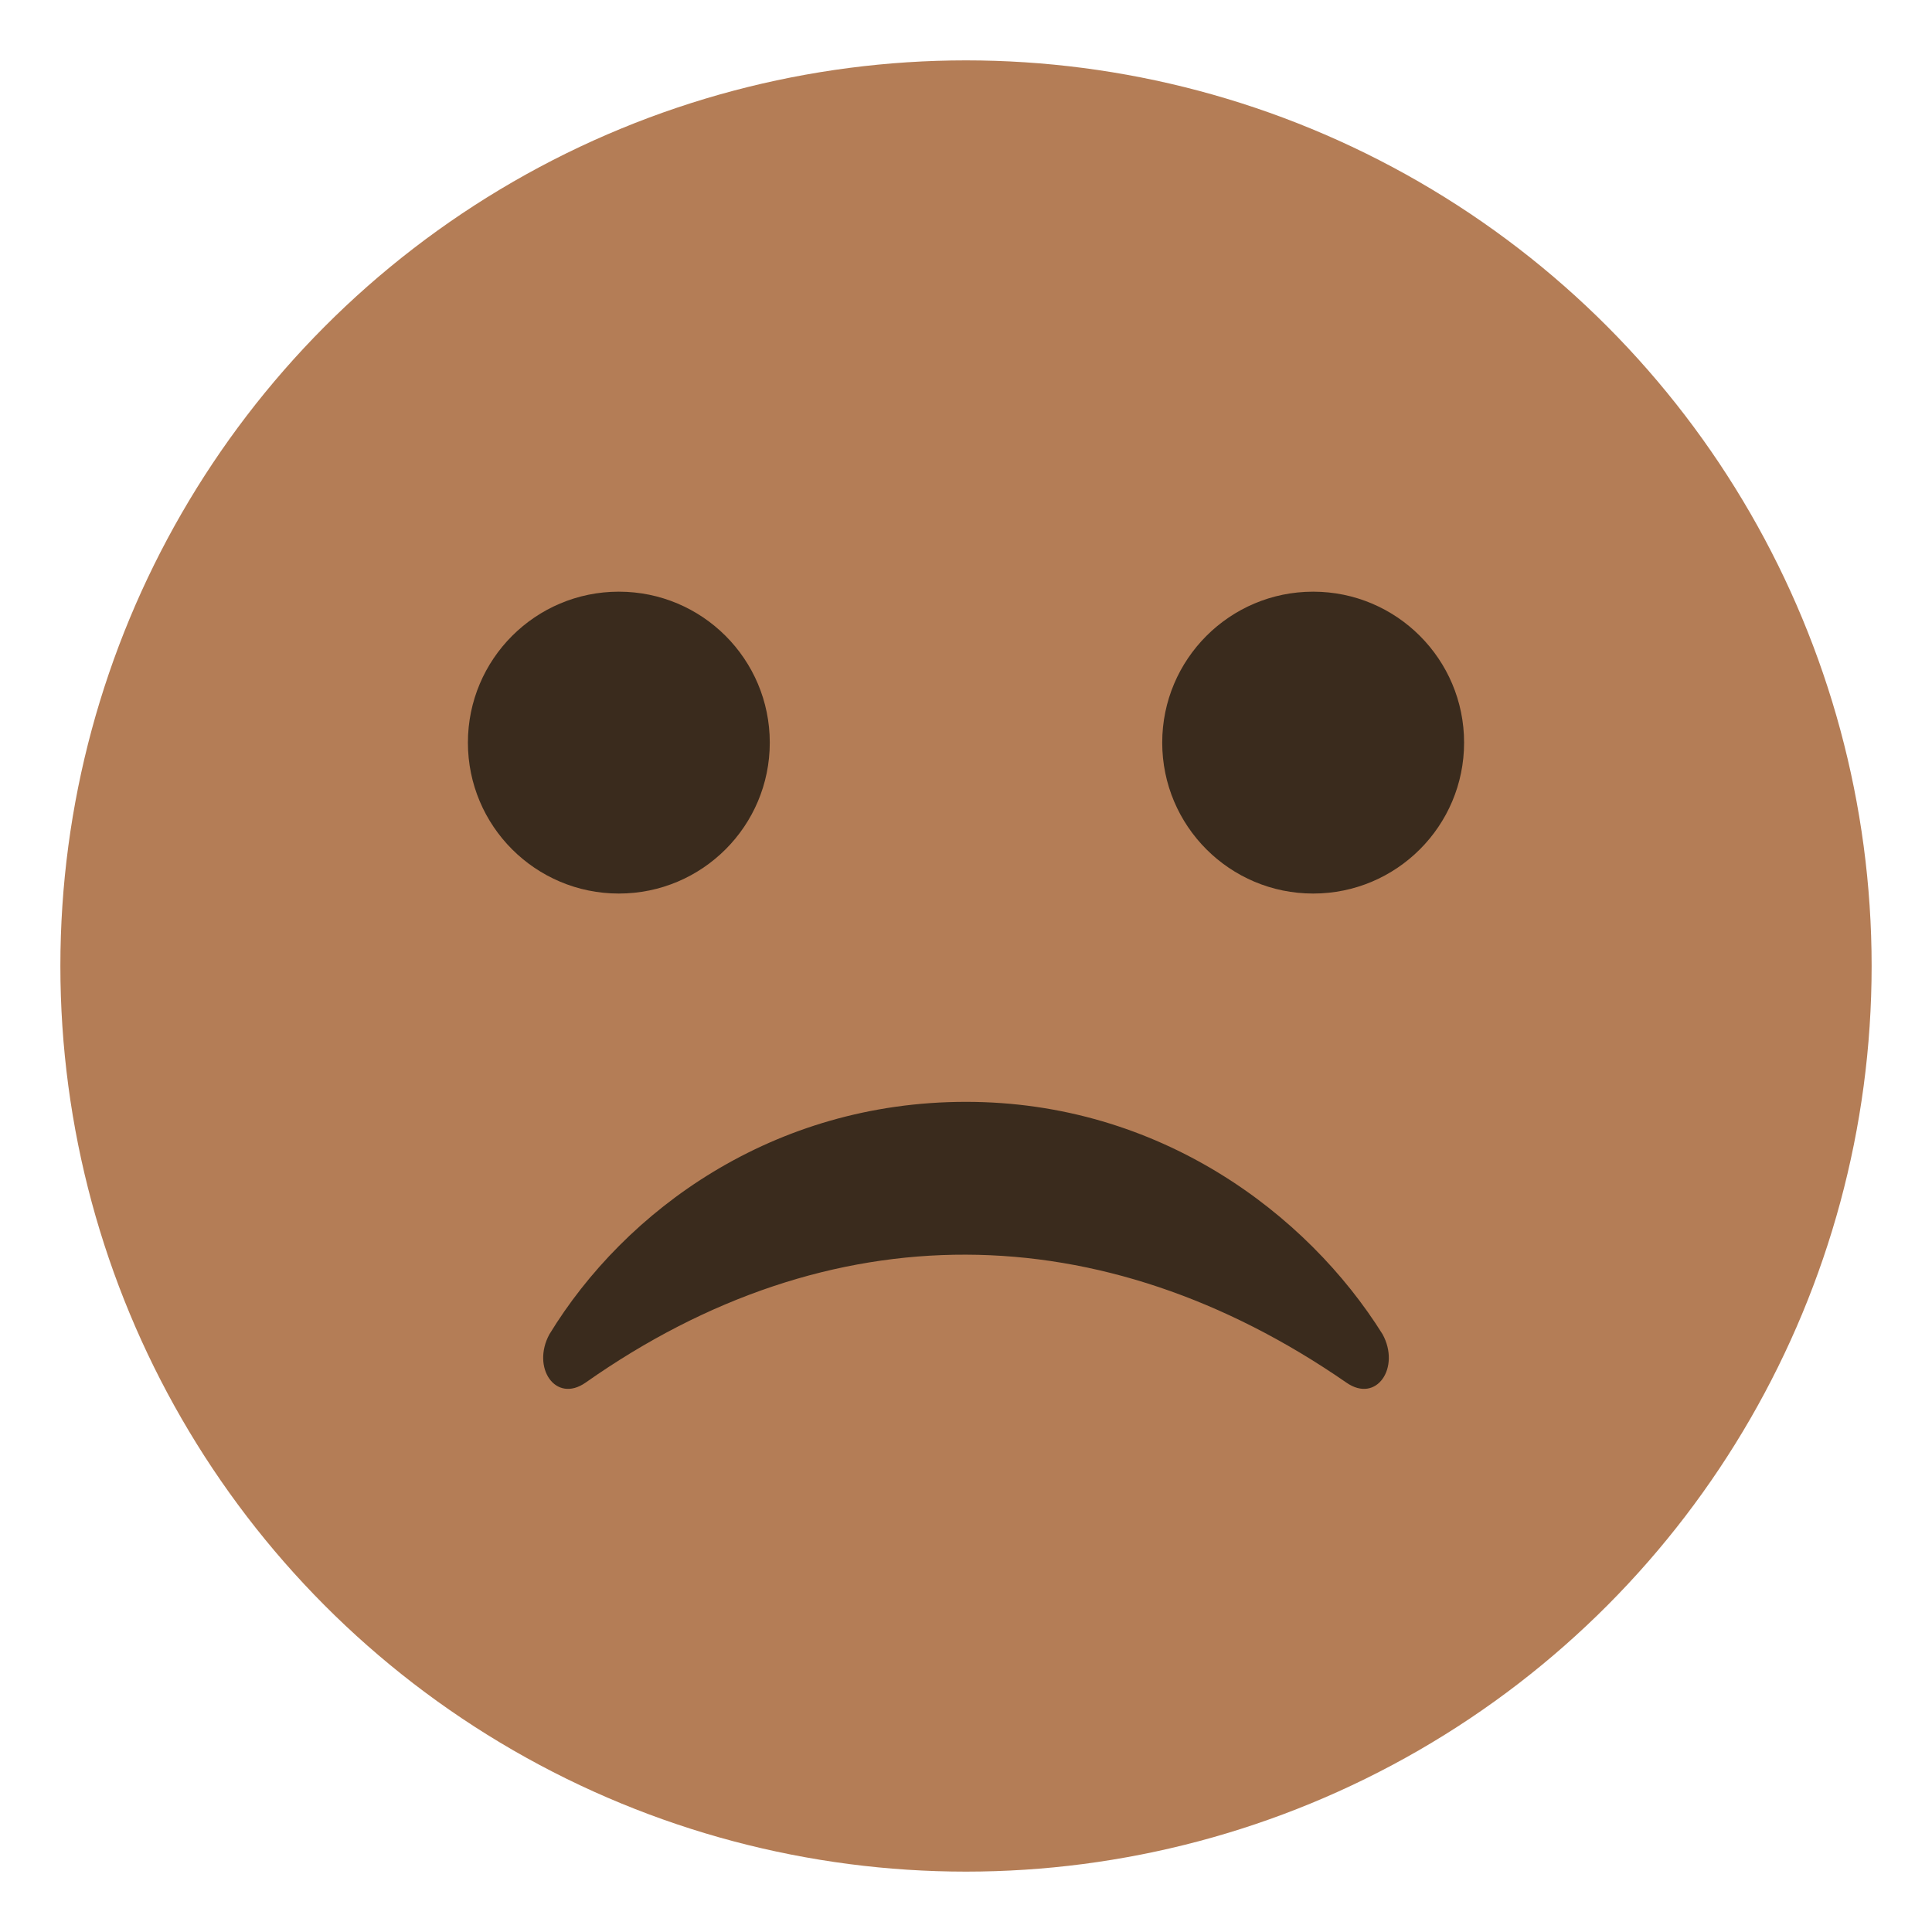 <svg xmlns="http://www.w3.org/2000/svg" viewBox="0 0 64 64"><circle cx="32" cy="32" r="30" fill="#b47d56"/><g fill="#3a2b1d"><circle cx="20.5" cy="24.6" r="5"/><circle cx="43.5" cy="24.6" r="5"/><path d="M19.4 45.8c8.1-5.7 17.1-5.6 25.2 0 1 .7 1.8-.5 1.2-1.6-2.5-4-7.4-7.7-13.8-7.7s-11.3 3.6-13.8 7.7c-.6 1.1.2 2.3 1.2 1.6"/></g></svg>